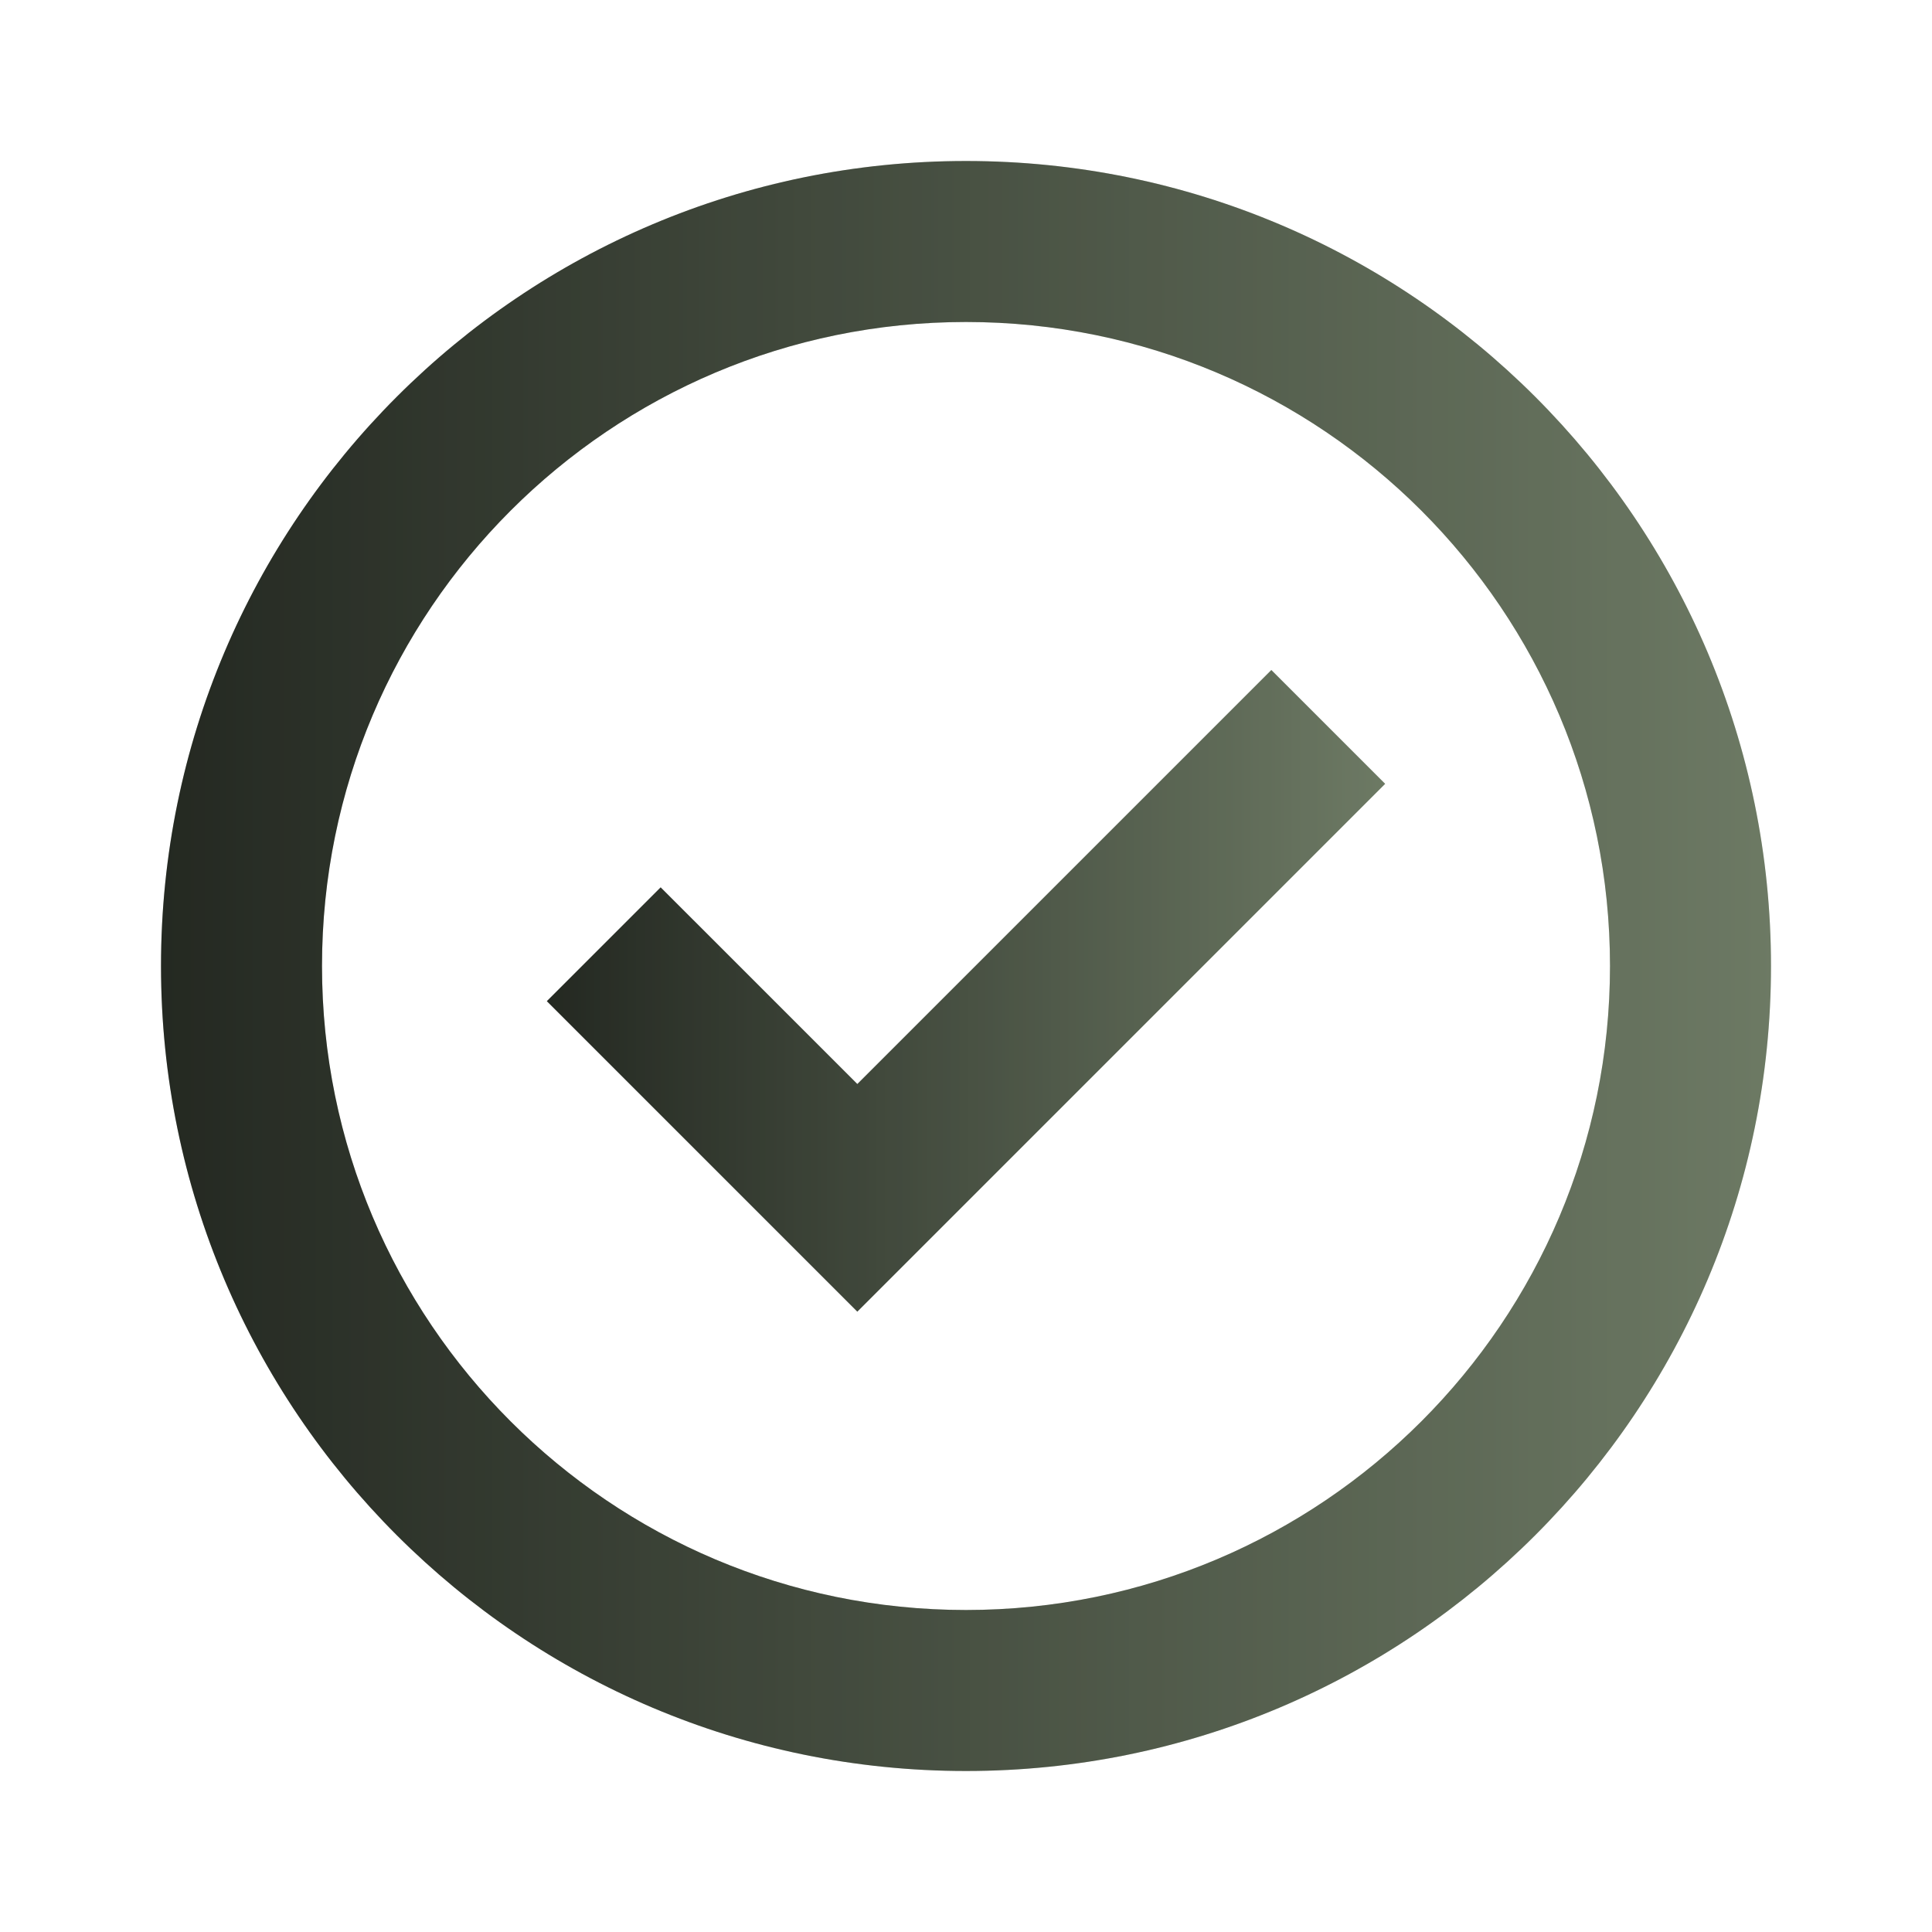 <svg width="24" height="24" viewBox="0 0 24 24" fill="none" xmlns="http://www.w3.org/2000/svg">
<path fill-rule="evenodd" clip-rule="evenodd" d="M10.65 13.466L15.793 8.323L17.207 9.737L10.65 16.294L6.793 12.437L8.207 11.023L10.65 13.466Z" fill="url(#paint0_linear_14_5256)"/>
<path fill-rule="evenodd" clip-rule="evenodd" d="M10.65 13.466L15.793 8.323L17.207 9.737L10.65 16.294L6.793 12.437L8.207 11.023L10.65 13.466Z" fill="black" fill-opacity="0.2"/>
<path fill-rule="evenodd" clip-rule="evenodd" d="M12 4C7.582 4 4 7.582 4 12C4 16.418 7.582 20 12 20C16.418 20 20 16.418 20 12C20 7.582 16.418 4 12 4ZM2 12C2 6.477 6.477 2 12 2C17.523 2 22 6.477 22 12C22 17.523 17.523 22 12 22C6.477 22 2 17.523 2 12Z" fill="url(#paint1_linear_14_5256)"/>
<path fill-rule="evenodd" clip-rule="evenodd" d="M12 4C7.582 4 4 7.582 4 12C4 16.418 7.582 20 12 20C16.418 20 20 16.418 20 12C20 7.582 16.418 4 12 4ZM2 12C2 6.477 6.477 2 12 2C17.523 2 22 6.477 22 12C22 17.523 17.523 22 12 22C6.477 22 2 17.523 2 12Z" fill="black" fill-opacity="0.2"/>
<defs>
<linearGradient id="paint0_linear_14_5256" x1="6.818" y1="12.374" x2="17.232" y2="12.374" gradientUnits="userSpaceOnUse">
<stop stop-color="#2D332A"/>
<stop offset="1" stop-color="#88987D"/>
</linearGradient>
<linearGradient id="paint1_linear_14_5256" x1="2.048" y1="12.164" x2="22.048" y2="12.164" gradientUnits="userSpaceOnUse">
<stop stop-color="#2D332A"/>
<stop offset="1" stop-color="#88987D"/>
</linearGradient>
</defs>
</svg>
